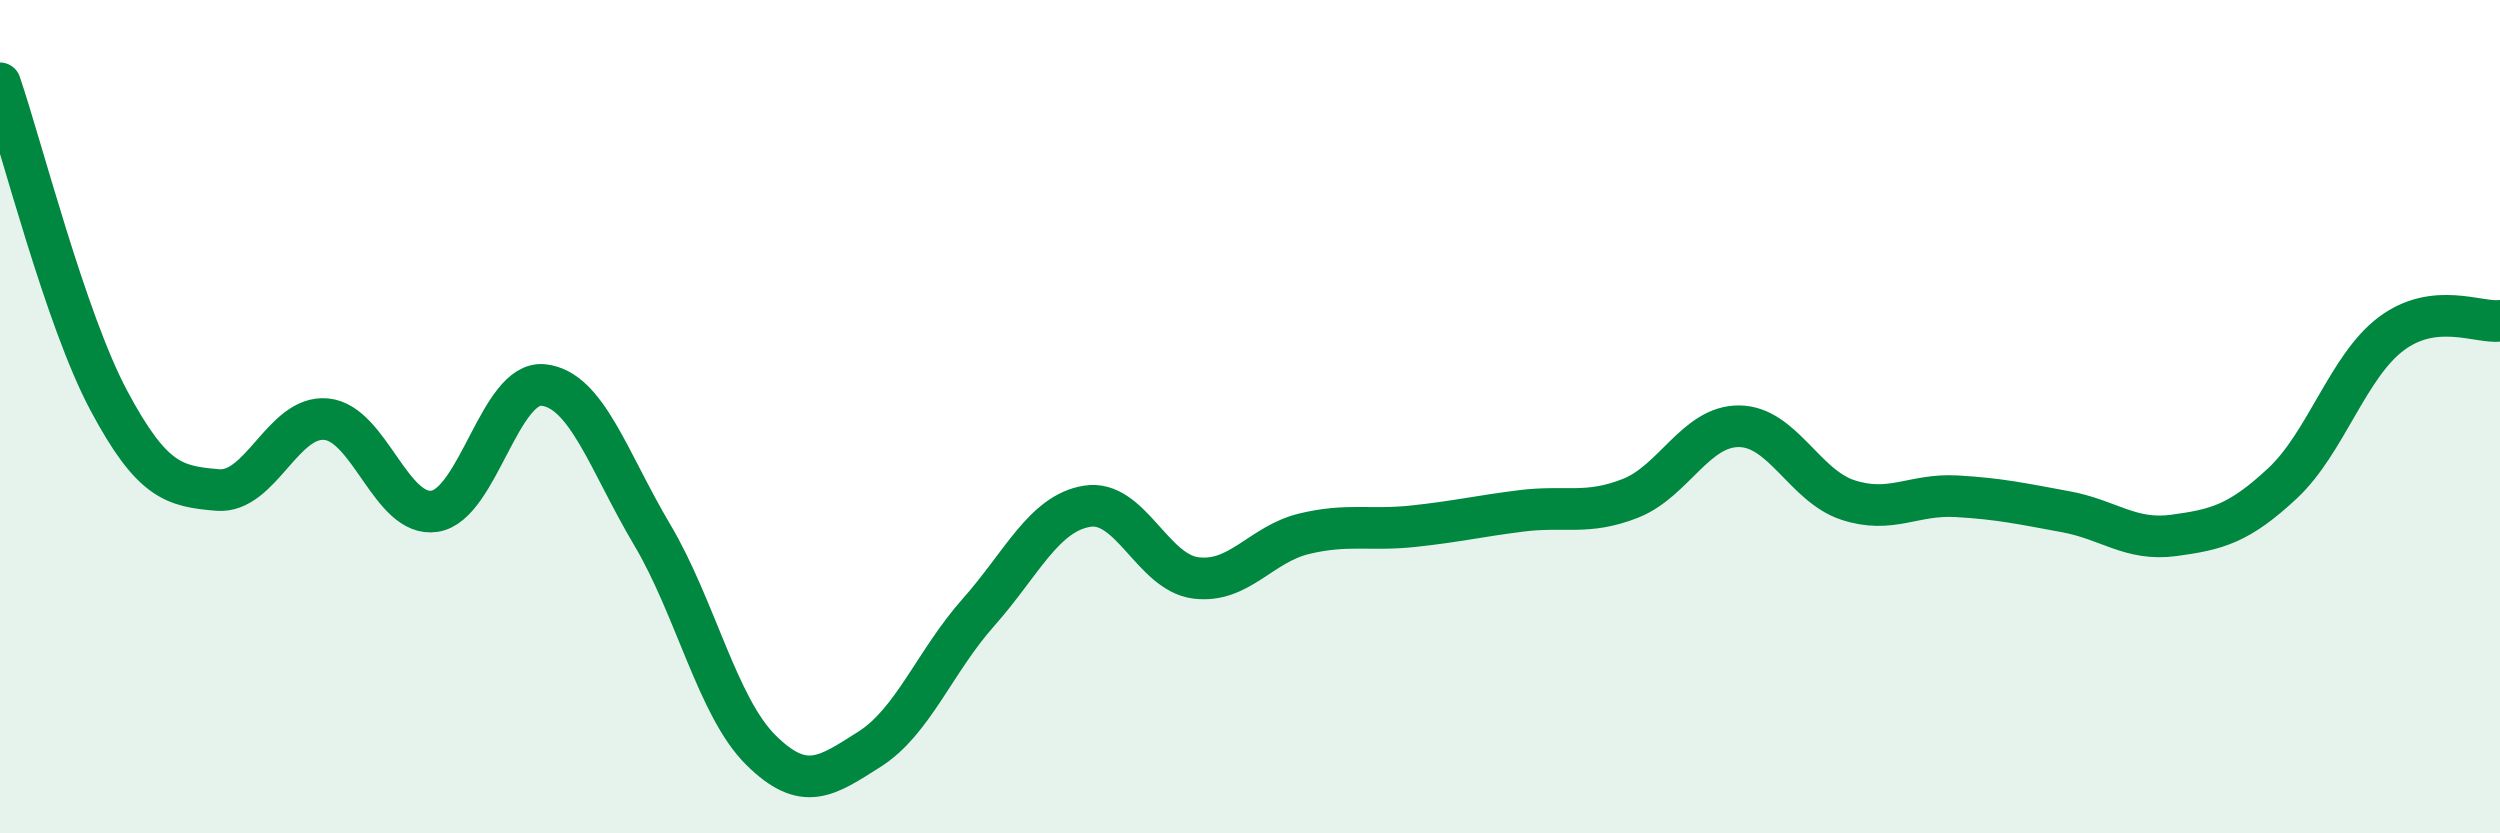 
    <svg width="60" height="20" viewBox="0 0 60 20" xmlns="http://www.w3.org/2000/svg">
      <path
        d="M 0,2 C 0.52,3.52 1.57,7.66 2.61,9.61 C 3.65,11.56 4.18,11.67 5.22,11.76 C 6.26,11.85 6.79,9.96 7.83,10.06 C 8.87,10.16 9.39,12.43 10.43,12.27 C 11.47,12.11 12,9.13 13.04,9.24 C 14.08,9.35 14.61,11.08 15.65,12.83 C 16.69,14.58 17.22,16.97 18.26,18 C 19.3,19.03 19.83,18.64 20.87,17.98 C 21.91,17.32 22.44,15.87 23.48,14.7 C 24.52,13.53 25.05,12.32 26.09,12.15 C 27.13,11.98 27.66,13.74 28.7,13.87 C 29.74,14 30.26,13.06 31.3,12.81 C 32.34,12.56 32.87,12.74 33.91,12.63 C 34.95,12.52 35.48,12.39 36.52,12.26 C 37.56,12.13 38.09,12.37 39.13,11.96 C 40.17,11.55 40.7,10.22 41.74,10.23 C 42.78,10.24 43.31,11.66 44.35,12 C 45.39,12.34 45.92,11.85 46.96,11.91 C 48,11.97 48.53,12.09 49.57,12.28 C 50.61,12.47 51.13,12.99 52.17,12.85 C 53.21,12.71 53.74,12.57 54.78,11.6 C 55.82,10.63 56.35,8.79 57.39,8.01 C 58.43,7.23 59.48,7.76 60,7.7L60 20L0 20Z"
        fill="#008740"
        opacity="0.1"
        stroke-linecap="round"
        stroke-linejoin="round"
      />
      <path
        d="M 0,2 C 0.52,3.52 1.57,7.66 2.61,9.61 C 3.65,11.56 4.18,11.67 5.22,11.76 C 6.26,11.85 6.79,9.96 7.83,10.06 C 8.87,10.16 9.39,12.43 10.43,12.27 C 11.47,12.11 12,9.13 13.04,9.24 C 14.08,9.35 14.61,11.08 15.65,12.83 C 16.69,14.58 17.22,16.97 18.26,18 C 19.3,19.03 19.83,18.64 20.87,17.98 C 21.91,17.32 22.44,15.87 23.48,14.7 C 24.52,13.53 25.05,12.32 26.09,12.15 C 27.13,11.98 27.66,13.74 28.7,13.87 C 29.74,14 30.26,13.06 31.3,12.81 C 32.34,12.56 32.87,12.74 33.91,12.63 C 34.95,12.52 35.48,12.39 36.52,12.26 C 37.56,12.13 38.09,12.37 39.13,11.96 C 40.17,11.55 40.7,10.22 41.74,10.23 C 42.78,10.24 43.31,11.66 44.35,12 C 45.39,12.34 45.92,11.85 46.96,11.91 C 48,11.97 48.53,12.09 49.57,12.28 C 50.61,12.47 51.13,12.99 52.17,12.85 C 53.21,12.71 53.74,12.57 54.78,11.6 C 55.82,10.63 56.35,8.79 57.39,8.01 C 58.43,7.23 59.48,7.76 60,7.7"
        stroke="#008740"
        stroke-width="1"
        fill="none"
        stroke-linecap="round"
        stroke-linejoin="round"
      />
    </svg>
  
